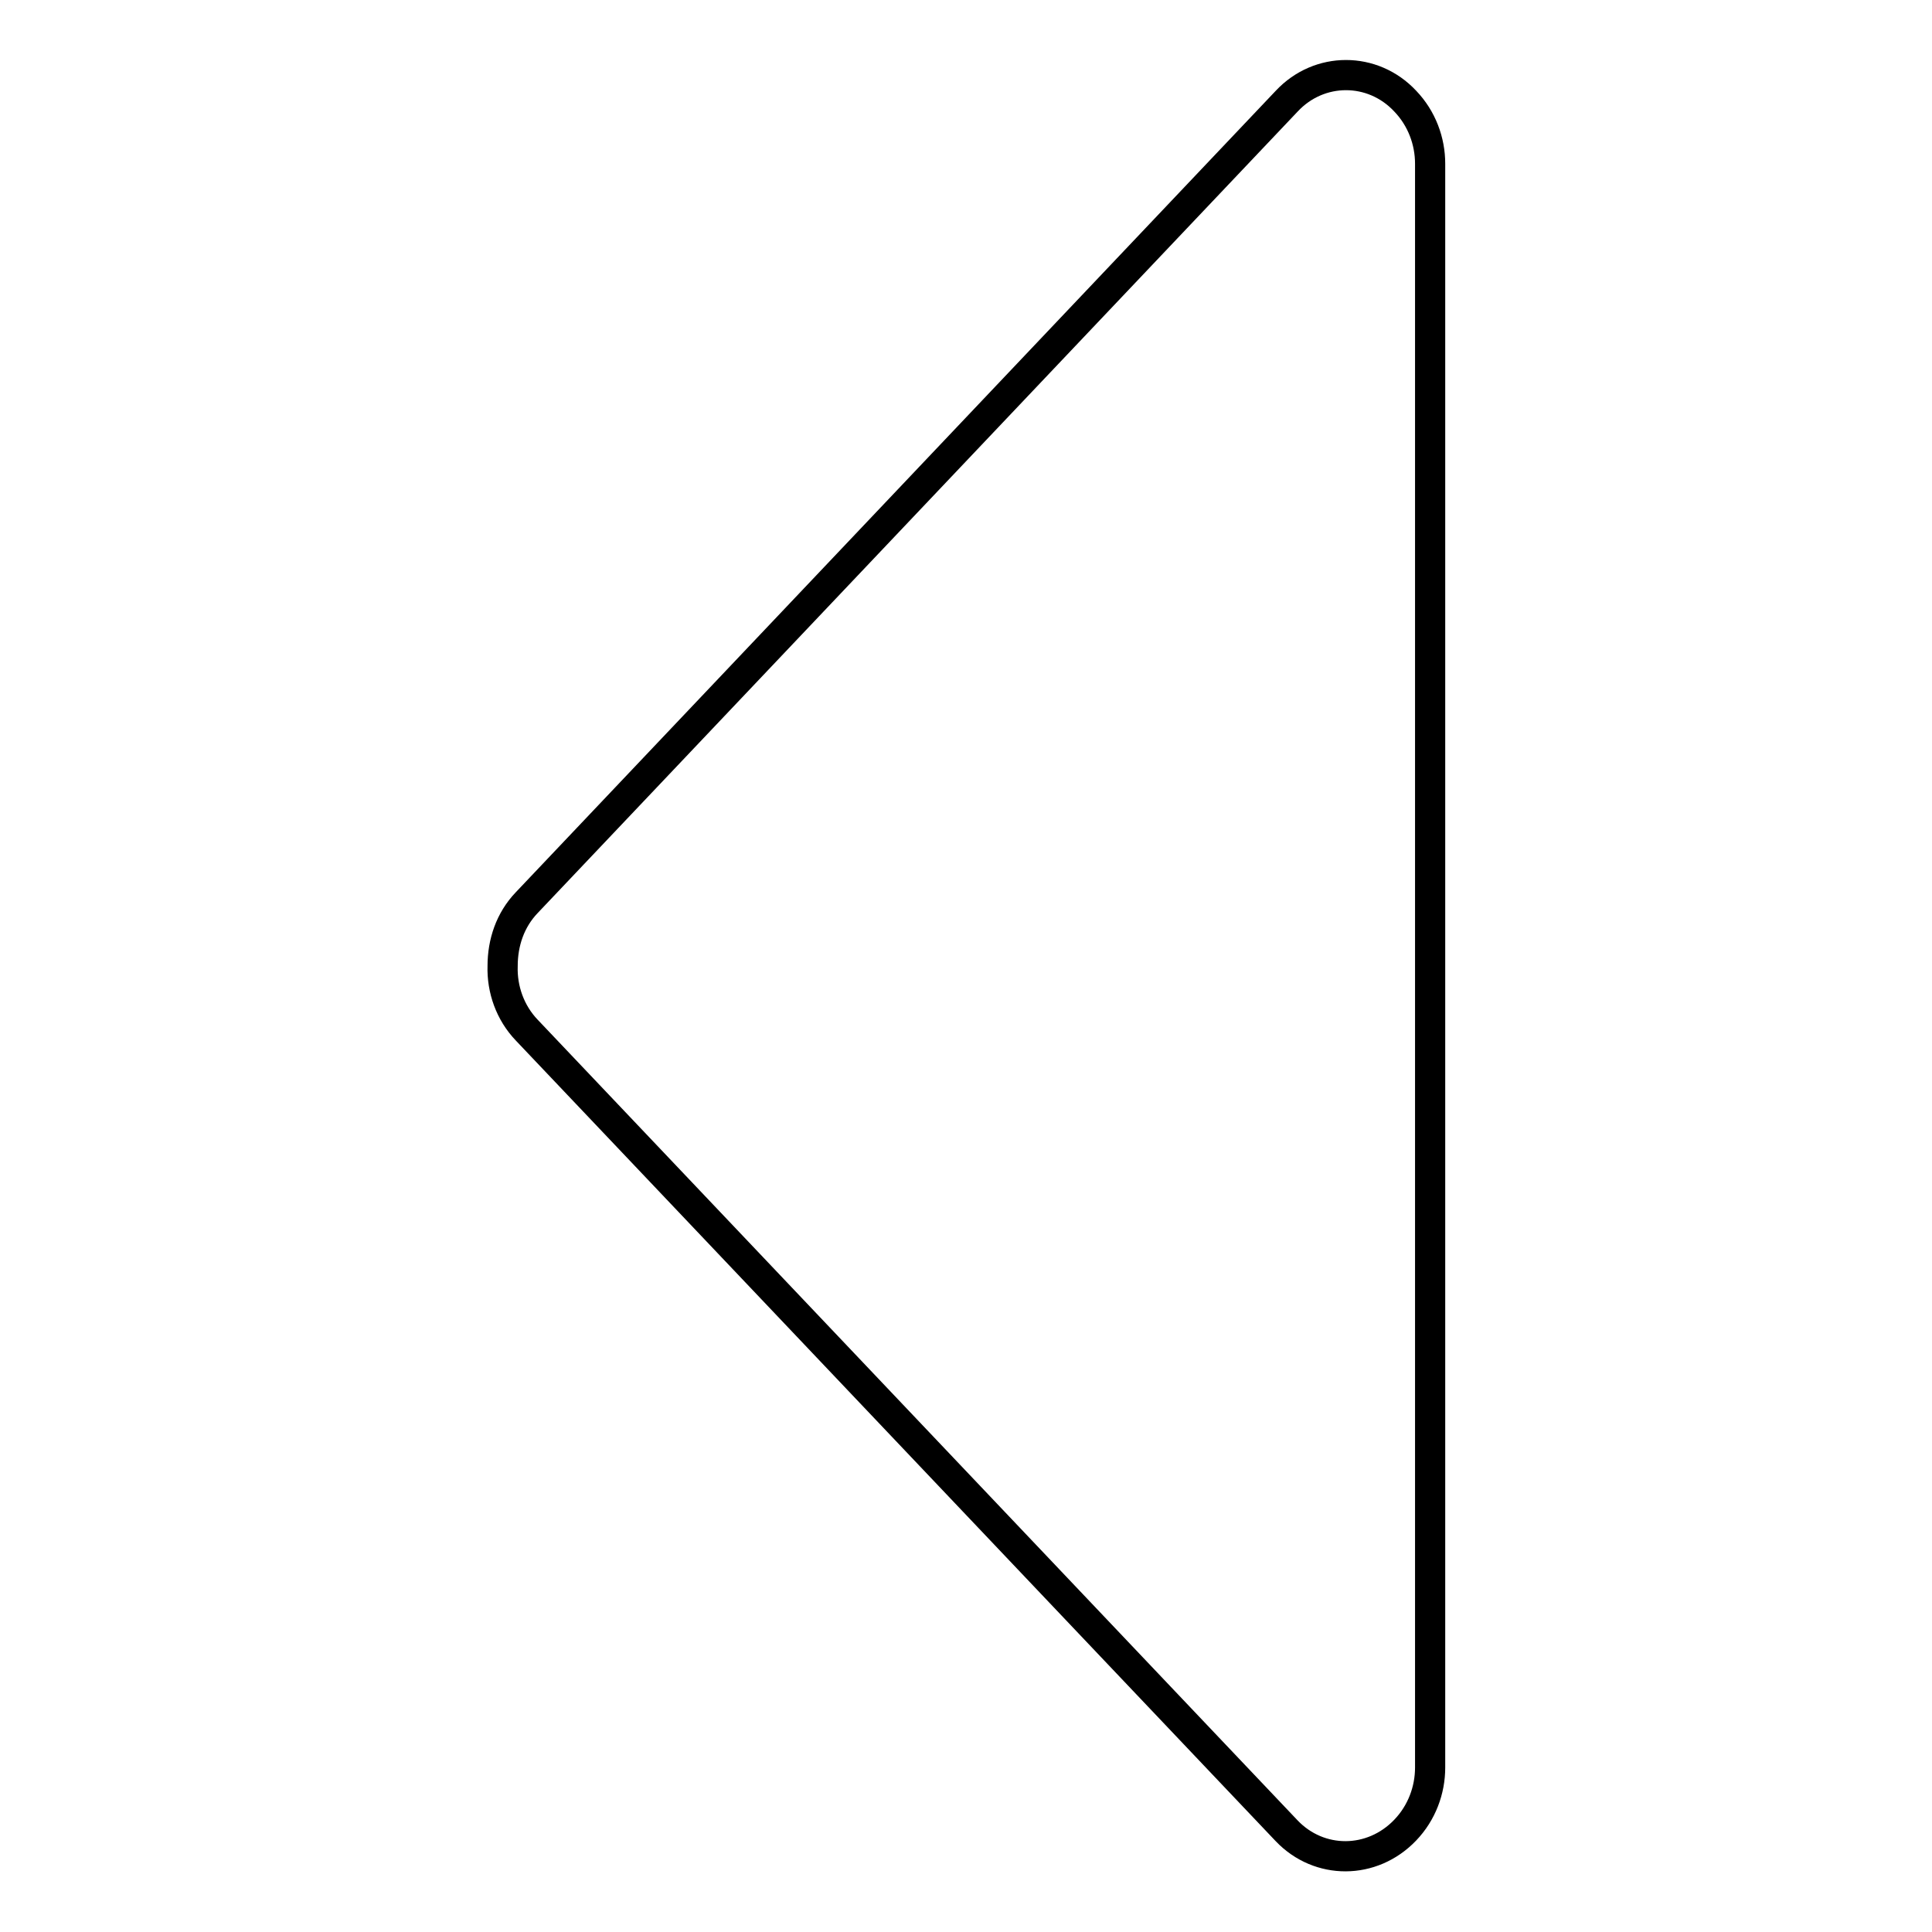 <?xml version="1.0" encoding="utf-8"?>
<!-- Svg Vector Icons : http://www.onlinewebfonts.com/icon -->
<!DOCTYPE svg PUBLIC "-//W3C//DTD SVG 1.1//EN" "http://www.w3.org/Graphics/SVG/1.1/DTD/svg11.dtd">
<svg version="1.1" xmlns="http://www.w3.org/2000/svg" xmlns:xlink="http://www.w3.org/1999/xlink" x="0px" y="0px" viewBox="0 0 256 256" enable-background="new 0 0 256 256" xml:space="preserve">
<g> <path stroke-width="4" fill-opacity="0" stroke="#000000"  d="M170.5,242.6L69.8,136.5c-2.2-2.3-3.3-5.4-3.2-8.5c0-3.1,1-6.1,3.2-8.4L170.5,13.4c4.3-4.6,11.4-4.6,15.7,0 c2.2,2.3,3.3,5.3,3.3,8.3v212.5c0,3-1.1,6-3.3,8.3C181.8,247.1,174.8,247.1,170.5,242.6L170.5,242.6z"/></g>
</svg>